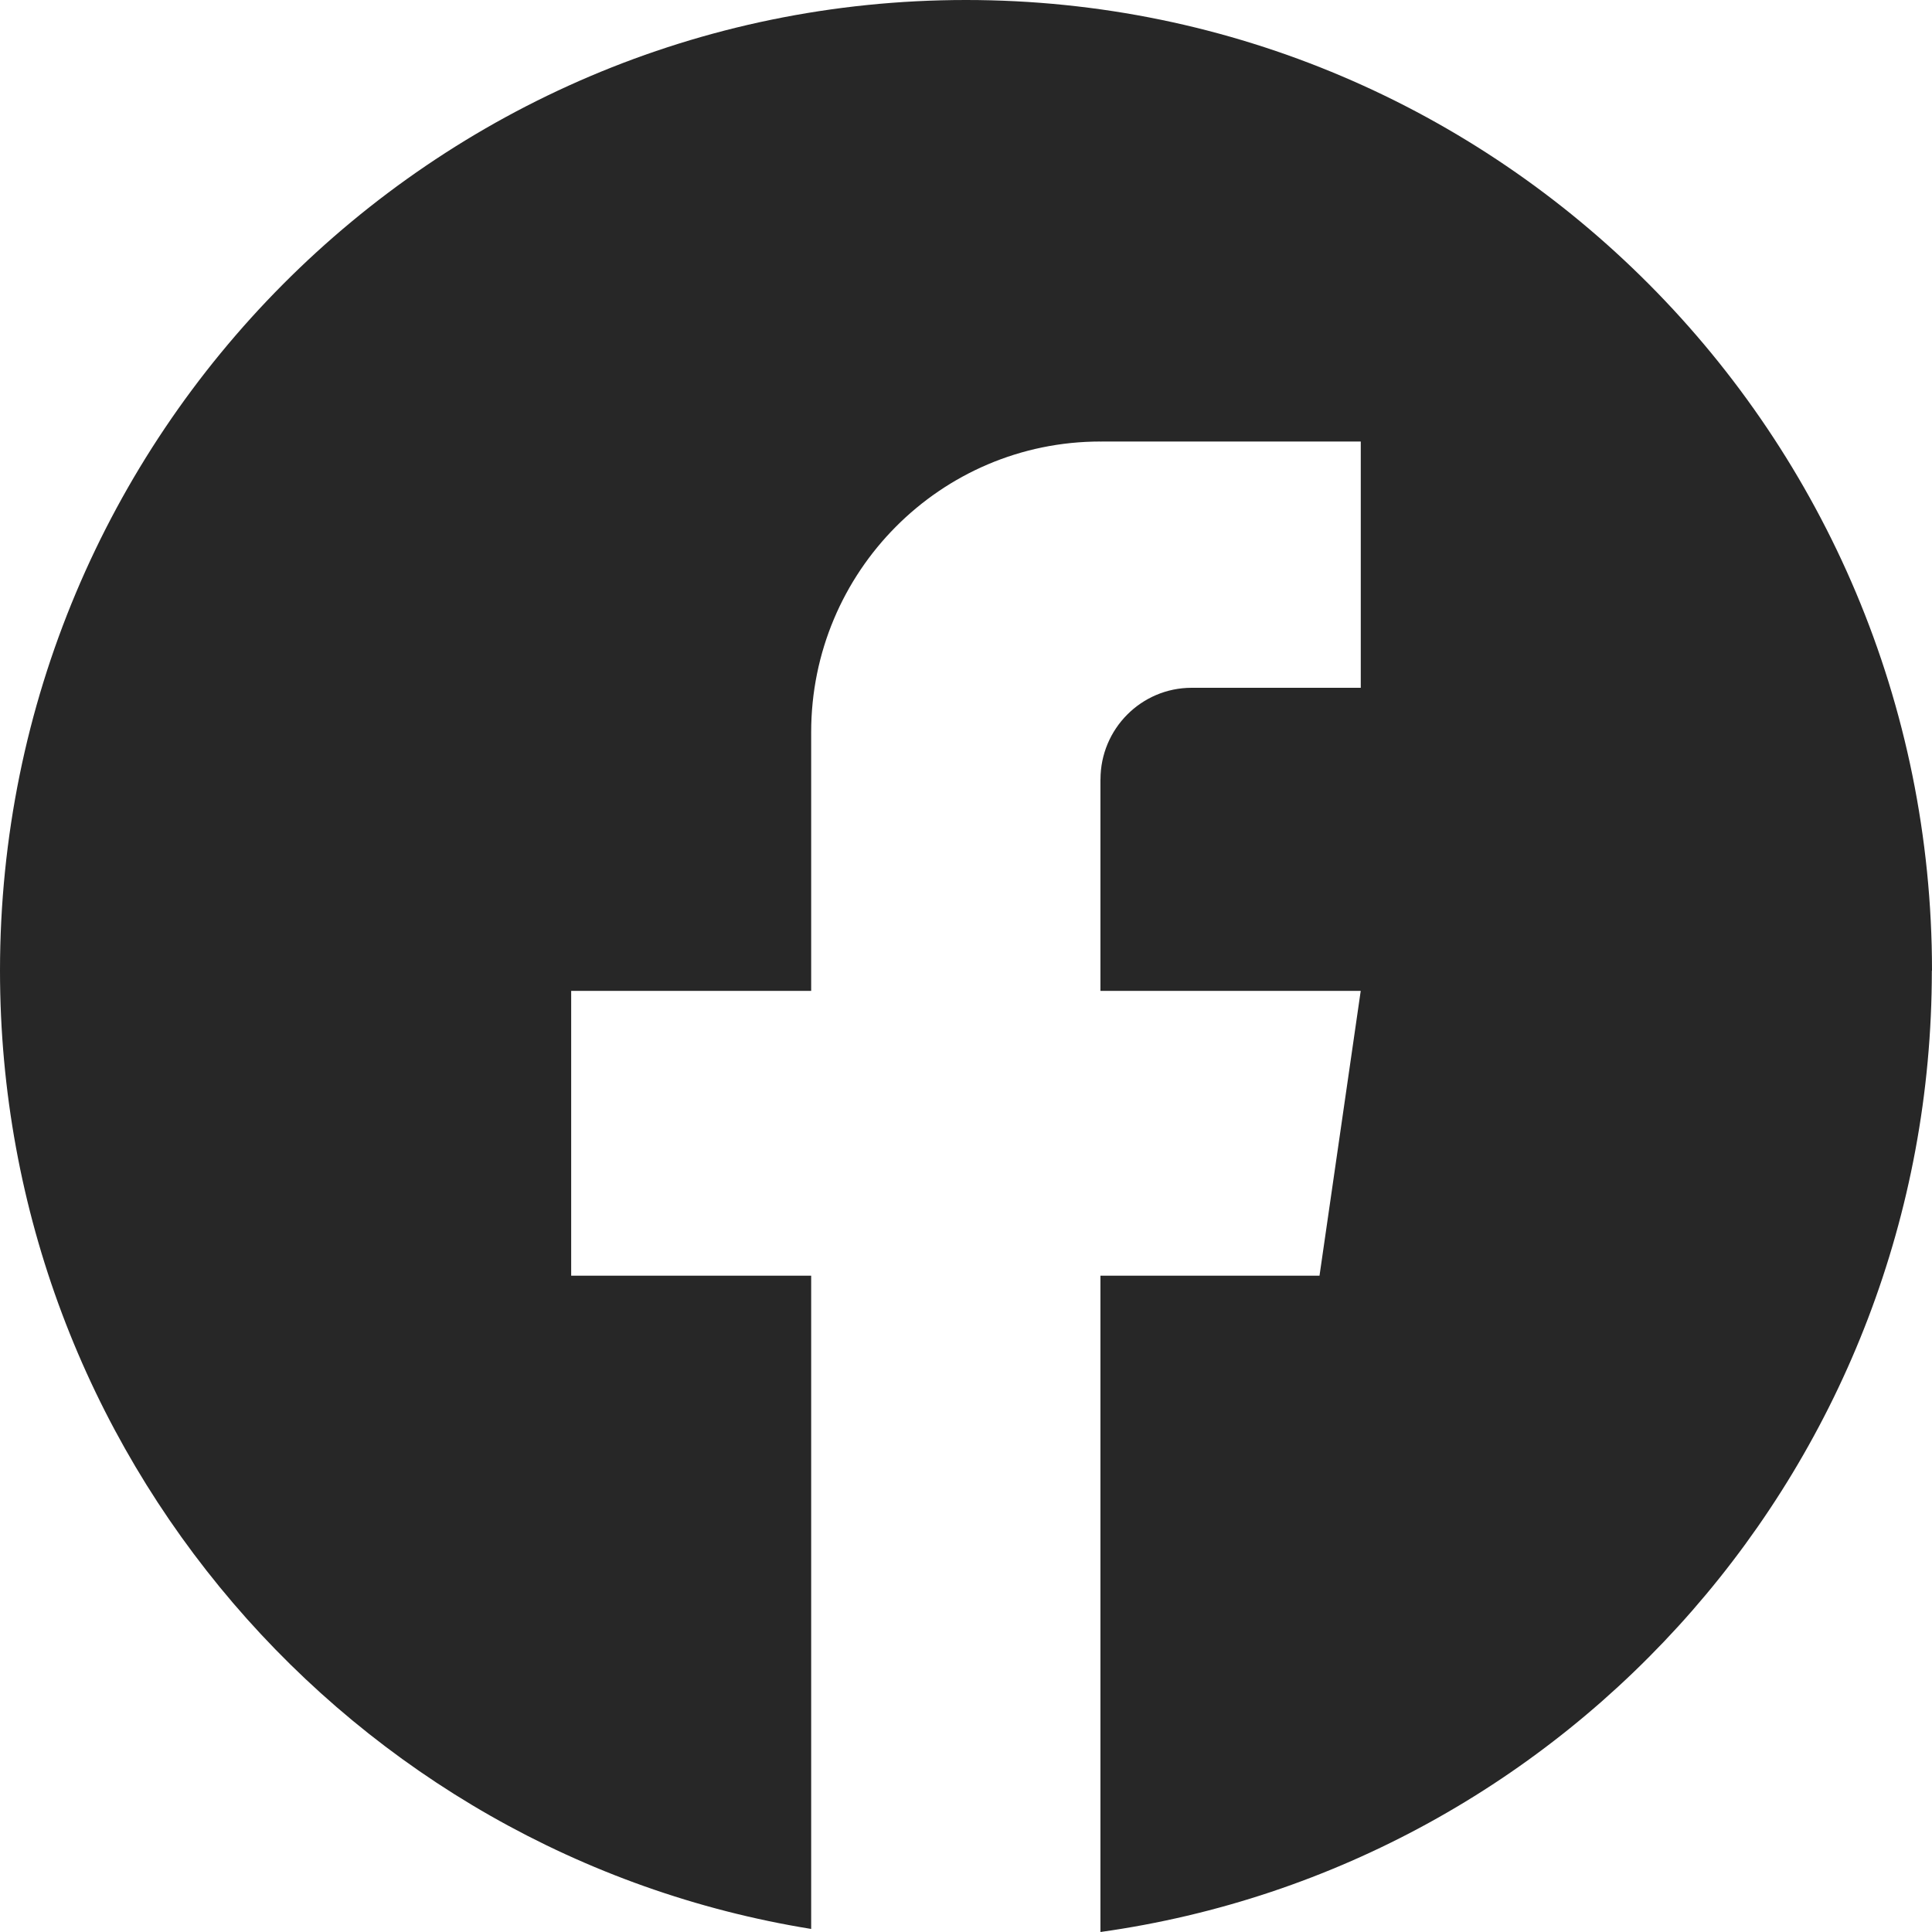 <svg width="36" height="36" viewBox="0 0 36 36" fill="none" xmlns="http://www.w3.org/2000/svg">
<path d="M18 0C27.941 9.2486e-08 36 8.099 36 18.088H35.997C35.997 27.223 29.259 34.775 20.505 36V23.771H24.587L25.355 18.464H20.505V14.524L20.506 14.523C20.506 13.581 21.266 12.817 22.203 12.816H25.356V8.227H20.531C20.522 8.227 20.515 8.229 20.506 8.229V8.227C17.528 8.227 15.115 10.653 15.115 13.644V18.464H10.643V23.771H15.115V35.943C6.546 34.557 0 27.09 0 18.088C0 8.099 8.059 0 18 0Z" fill="#272727"/>
</svg>
